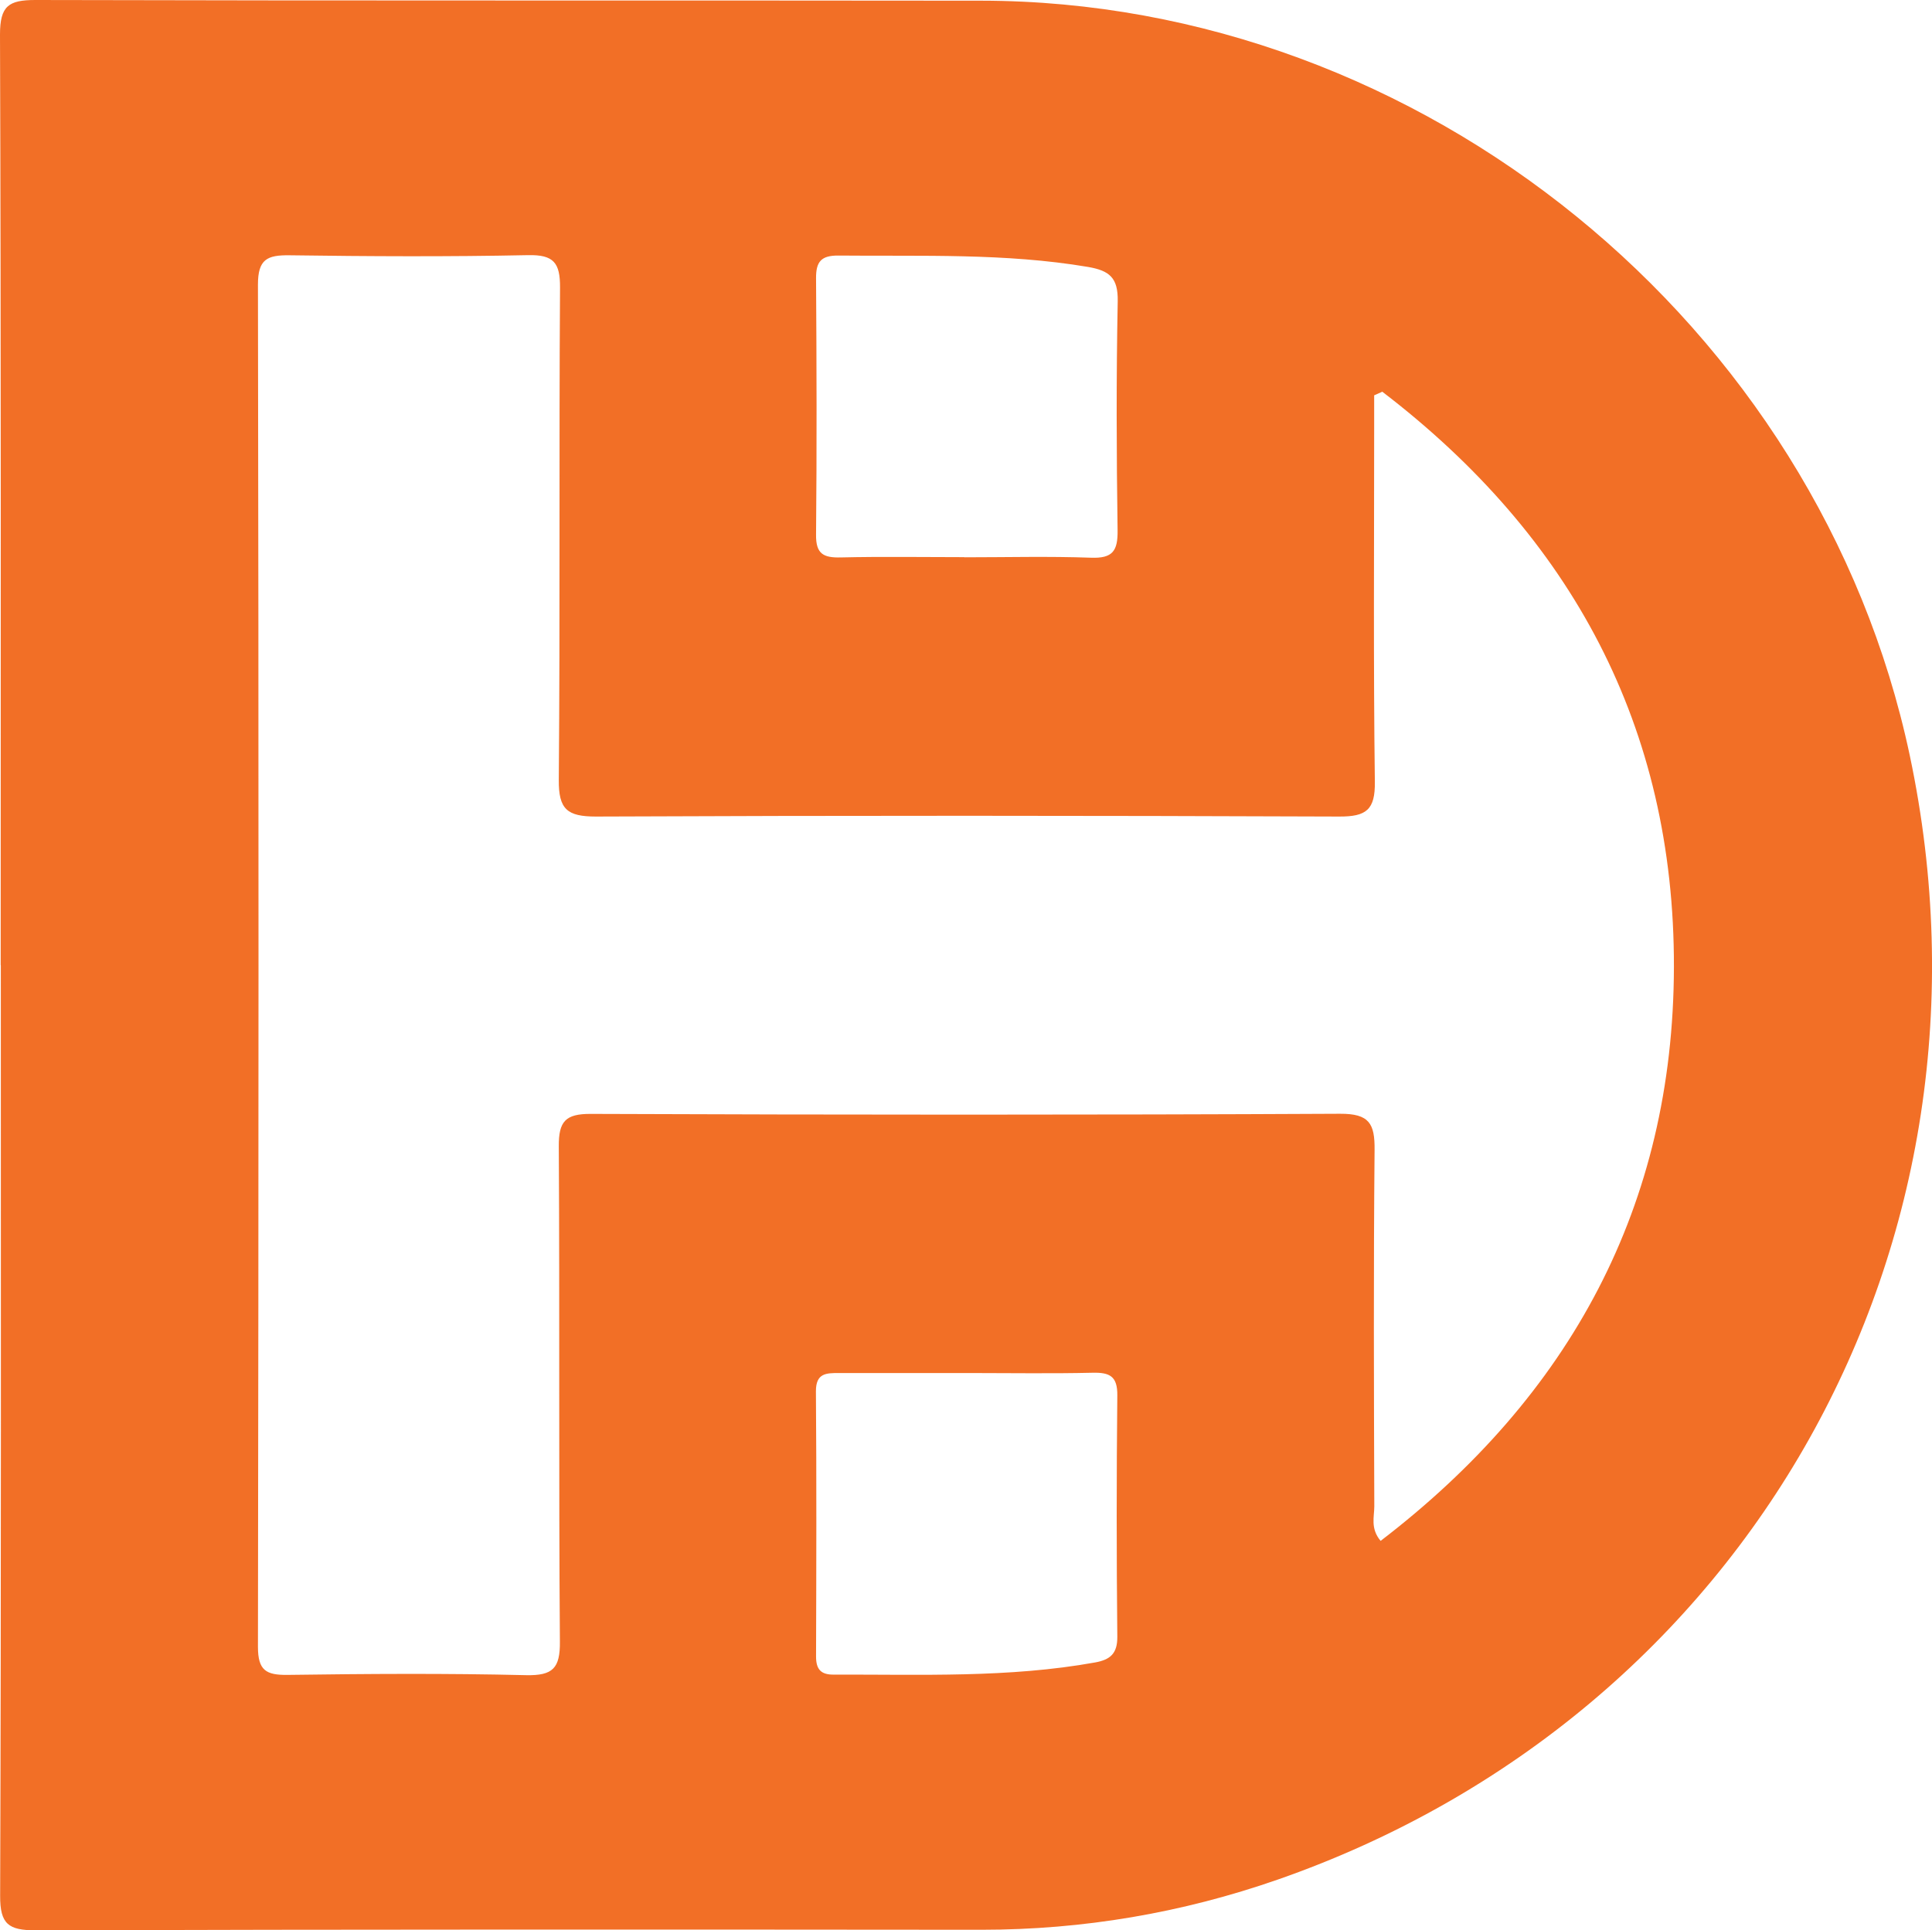 <?xml version="1.0" encoding="UTF-8"?>
<svg id="Layer_2" data-name="Layer 2" xmlns="http://www.w3.org/2000/svg" viewBox="0 0 140.96 140.86">
  <defs>
    <style>
      .cls-1 {
        fill: none;
      }

      .cls-1, .cls-2 {
        stroke-width: 0px;
      }

      .cls-2 {
        fill: #f26f26;
      }
    </style>
  </defs>
  <g id="Layer_1-2" data-name="Layer 1">
    <g>
      <path class="cls-2" d="M.05,70.43C.05,47.79.08,25.16,0,2.52,0,.43.63,0,2.58,0c23,.06,46.01.02,69.02.05,32.14.04,61.07,23.59,67.74,55.09,7.54,35.64-11.77,70.05-46.12,82.03-6.97,2.43-14.19,3.66-21.6,3.66-23.01-.02-46.01-.03-69.02.04-1.97,0-2.6-.44-2.59-2.52.08-22.64.05-45.27.05-67.91ZM100.87,28.58c-.2.09-.41.18-.61.27,0,.8,0,1.6,0,2.4,0,8.6-.06,17.19.05,25.79.03,2.06-.62,2.56-2.61,2.55-18.07-.07-36.15-.08-54.22,0-2.1,0-2.73-.53-2.71-2.68.1-11.98.01-23.95.09-35.93.01-1.8-.46-2.4-2.33-2.36-5.8.12-11.61.09-17.41.01-1.63-.02-2.3.29-2.3,2.14.06,33.14.05,66.27,0,99.41,0,1.72.59,2.07,2.16,2.05,5.8-.08,11.61-.12,17.41.02,1.95.04,2.48-.51,2.46-2.45-.09-12.05-.01-24.1-.08-36.15-.01-1.81.48-2.37,2.34-2.36,18.22.07,36.44.08,54.66-.01,2.14-.01,2.54.72,2.52,2.64-.08,8.67-.05,17.34-.02,26.01,0,.76-.3,1.61.46,2.52,13.83-10.59,21.36-24.45,21.4-41.87.04-17.52-7.48-31.43-21.26-41.98ZM70.36,40.67c3.08,0,6.16-.08,9.24.03,1.59.06,1.96-.5,1.94-2-.08-5.57-.1-11.15.01-16.72.03-1.71-.6-2.23-2.17-2.5-6.04-1.02-12.13-.77-18.21-.83-1.25-.01-1.64.44-1.63,1.66.04,6.23.06,12.47,0,18.7-.02,1.43.55,1.7,1.81,1.67,3.01-.07,6.01-.02,9.02-.02ZM70.69,100.2c-3.15,0-6.31.01-9.46,0-.95,0-1.7,0-1.7,1.33.05,6.45.03,12.9.01,19.36,0,.92.34,1.33,1.29,1.32,6.37-.02,12.76.25,19.08-.89,1.09-.2,1.62-.64,1.61-1.87-.06-5.87-.06-11.73,0-17.6.02-1.43-.56-1.7-1.82-1.67-3,.07-6.01.02-9.02.02Z"/>
      <path class="cls-1" d="M100.87,28.58c13.78,10.55,21.3,24.46,21.26,41.98-.04,17.43-7.56,31.28-21.4,41.87-.76-.91-.46-1.76-.46-2.52-.02-8.67-.06-17.34.02-26.01.02-1.92-.38-2.65-2.52-2.64-18.22.09-36.44.08-54.66.01-1.86,0-2.35.56-2.34,2.36.07,12.05,0,24.1.08,36.15.01,1.94-.51,2.49-2.46,2.45-5.8-.13-11.61-.1-17.41-.02-1.57.02-2.16-.33-2.16-2.05.05-33.14.05-66.27,0-99.41,0-1.85.67-2.16,2.3-2.14,5.8.08,11.61.11,17.41-.01,1.87-.04,2.34.56,2.33,2.36-.07,11.98.02,23.95-.09,35.93-.02,2.14.61,2.69,2.71,2.68,18.07-.08,36.15-.08,54.22,0,1.99,0,2.64-.49,2.61-2.55-.11-8.59-.05-17.19-.05-25.79,0-.8,0-1.6,0-2.4.2-.09.41-.18.61-.27Z"/>
      <path class="cls-1" d="M70.36,40.67c-3.01,0-6.01-.05-9.02.02-1.26.03-1.83-.24-1.81-1.67.07-6.23.05-12.47,0-18.7,0-1.22.38-1.68,1.63-1.66,6.08.06,12.16-.18,18.21.83,1.58.26,2.21.79,2.17,2.5-.11,5.57-.09,11.15-.01,16.72.02,1.5-.35,2.07-1.94,2-3.08-.12-6.16-.03-9.24-.04Z"/>
      <path class="cls-1" d="M70.69,100.2c3.01,0,6.01.05,9.02-.02,1.26-.03,1.84.24,1.82,1.67-.07,5.86-.06,11.73,0,17.6.01,1.23-.52,1.67-1.61,1.87-6.32,1.13-12.71.86-19.08.89-.95,0-1.29-.41-1.29-1.32.02-6.45.03-12.9-.01-19.36,0-1.34.74-1.34,1.7-1.33,3.15.02,6.31,0,9.46,0Z"/>
    </g>
  </g>
</svg>
